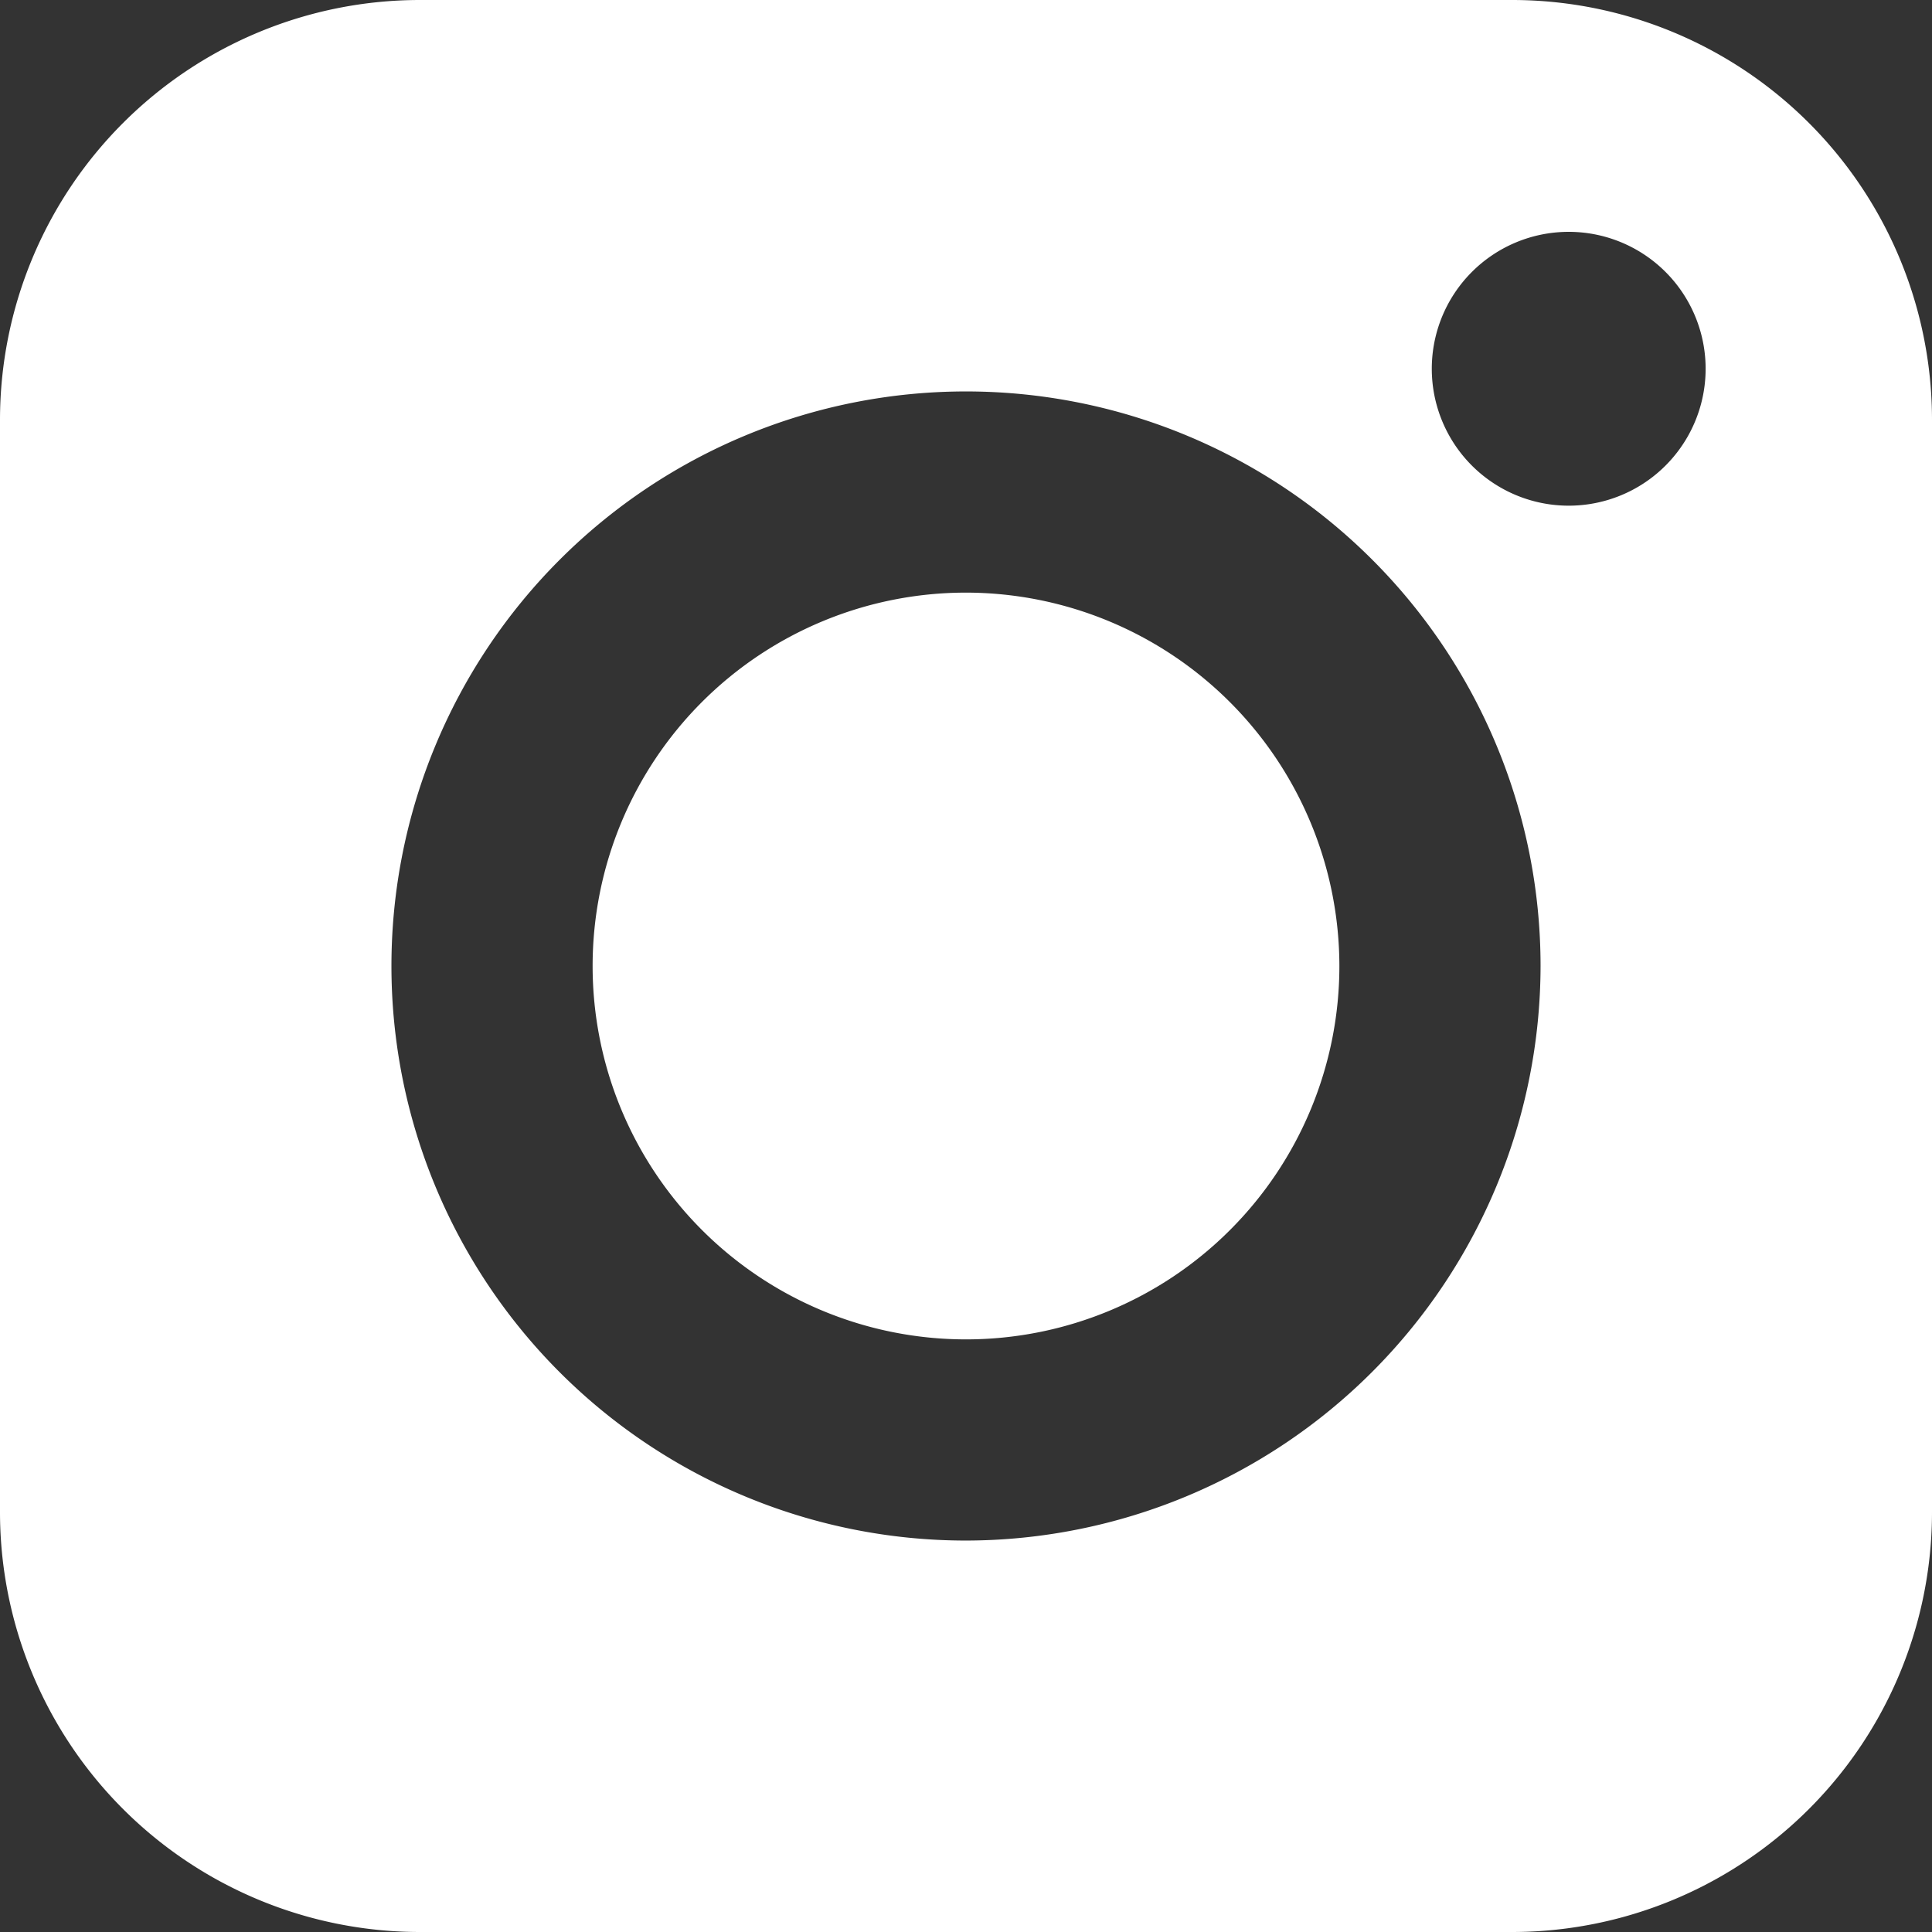 <svg id="レイヤー_1" data-name="レイヤー 1" xmlns="http://www.w3.org/2000/svg" viewBox="0 0 46 46"><rect x="0" y="0" width="46" height="46" fill="#333333" stroke="none"/><defs><style>.cls-1{fill:#fff;}</style></defs><path class="cls-1" d="M42.39,31.37a8.89,8.89,0,1,0,8.89,8.89A8.9,8.9,0,0,0,42.39,31.37Z" transform="translate(-19.39 -17.26)"/><path class="cls-1" d="M55.39,17.26h-26a10,10,0,0,0-10,10v26a10,10,0,0,0,10,10h26a10,10,0,0,0,10-10v-26A10,10,0,0,0,55.39,17.26Zm-13,36.68A13.68,13.68,0,1,1,56.07,40.26,13.7,13.7,0,0,1,42.39,53.94ZM56.74,29.3A3.26,3.26,0,1,1,60,26,3.26,3.26,0,0,1,56.74,29.3Z" transform="translate(-19.39 -17.26)"/></svg>